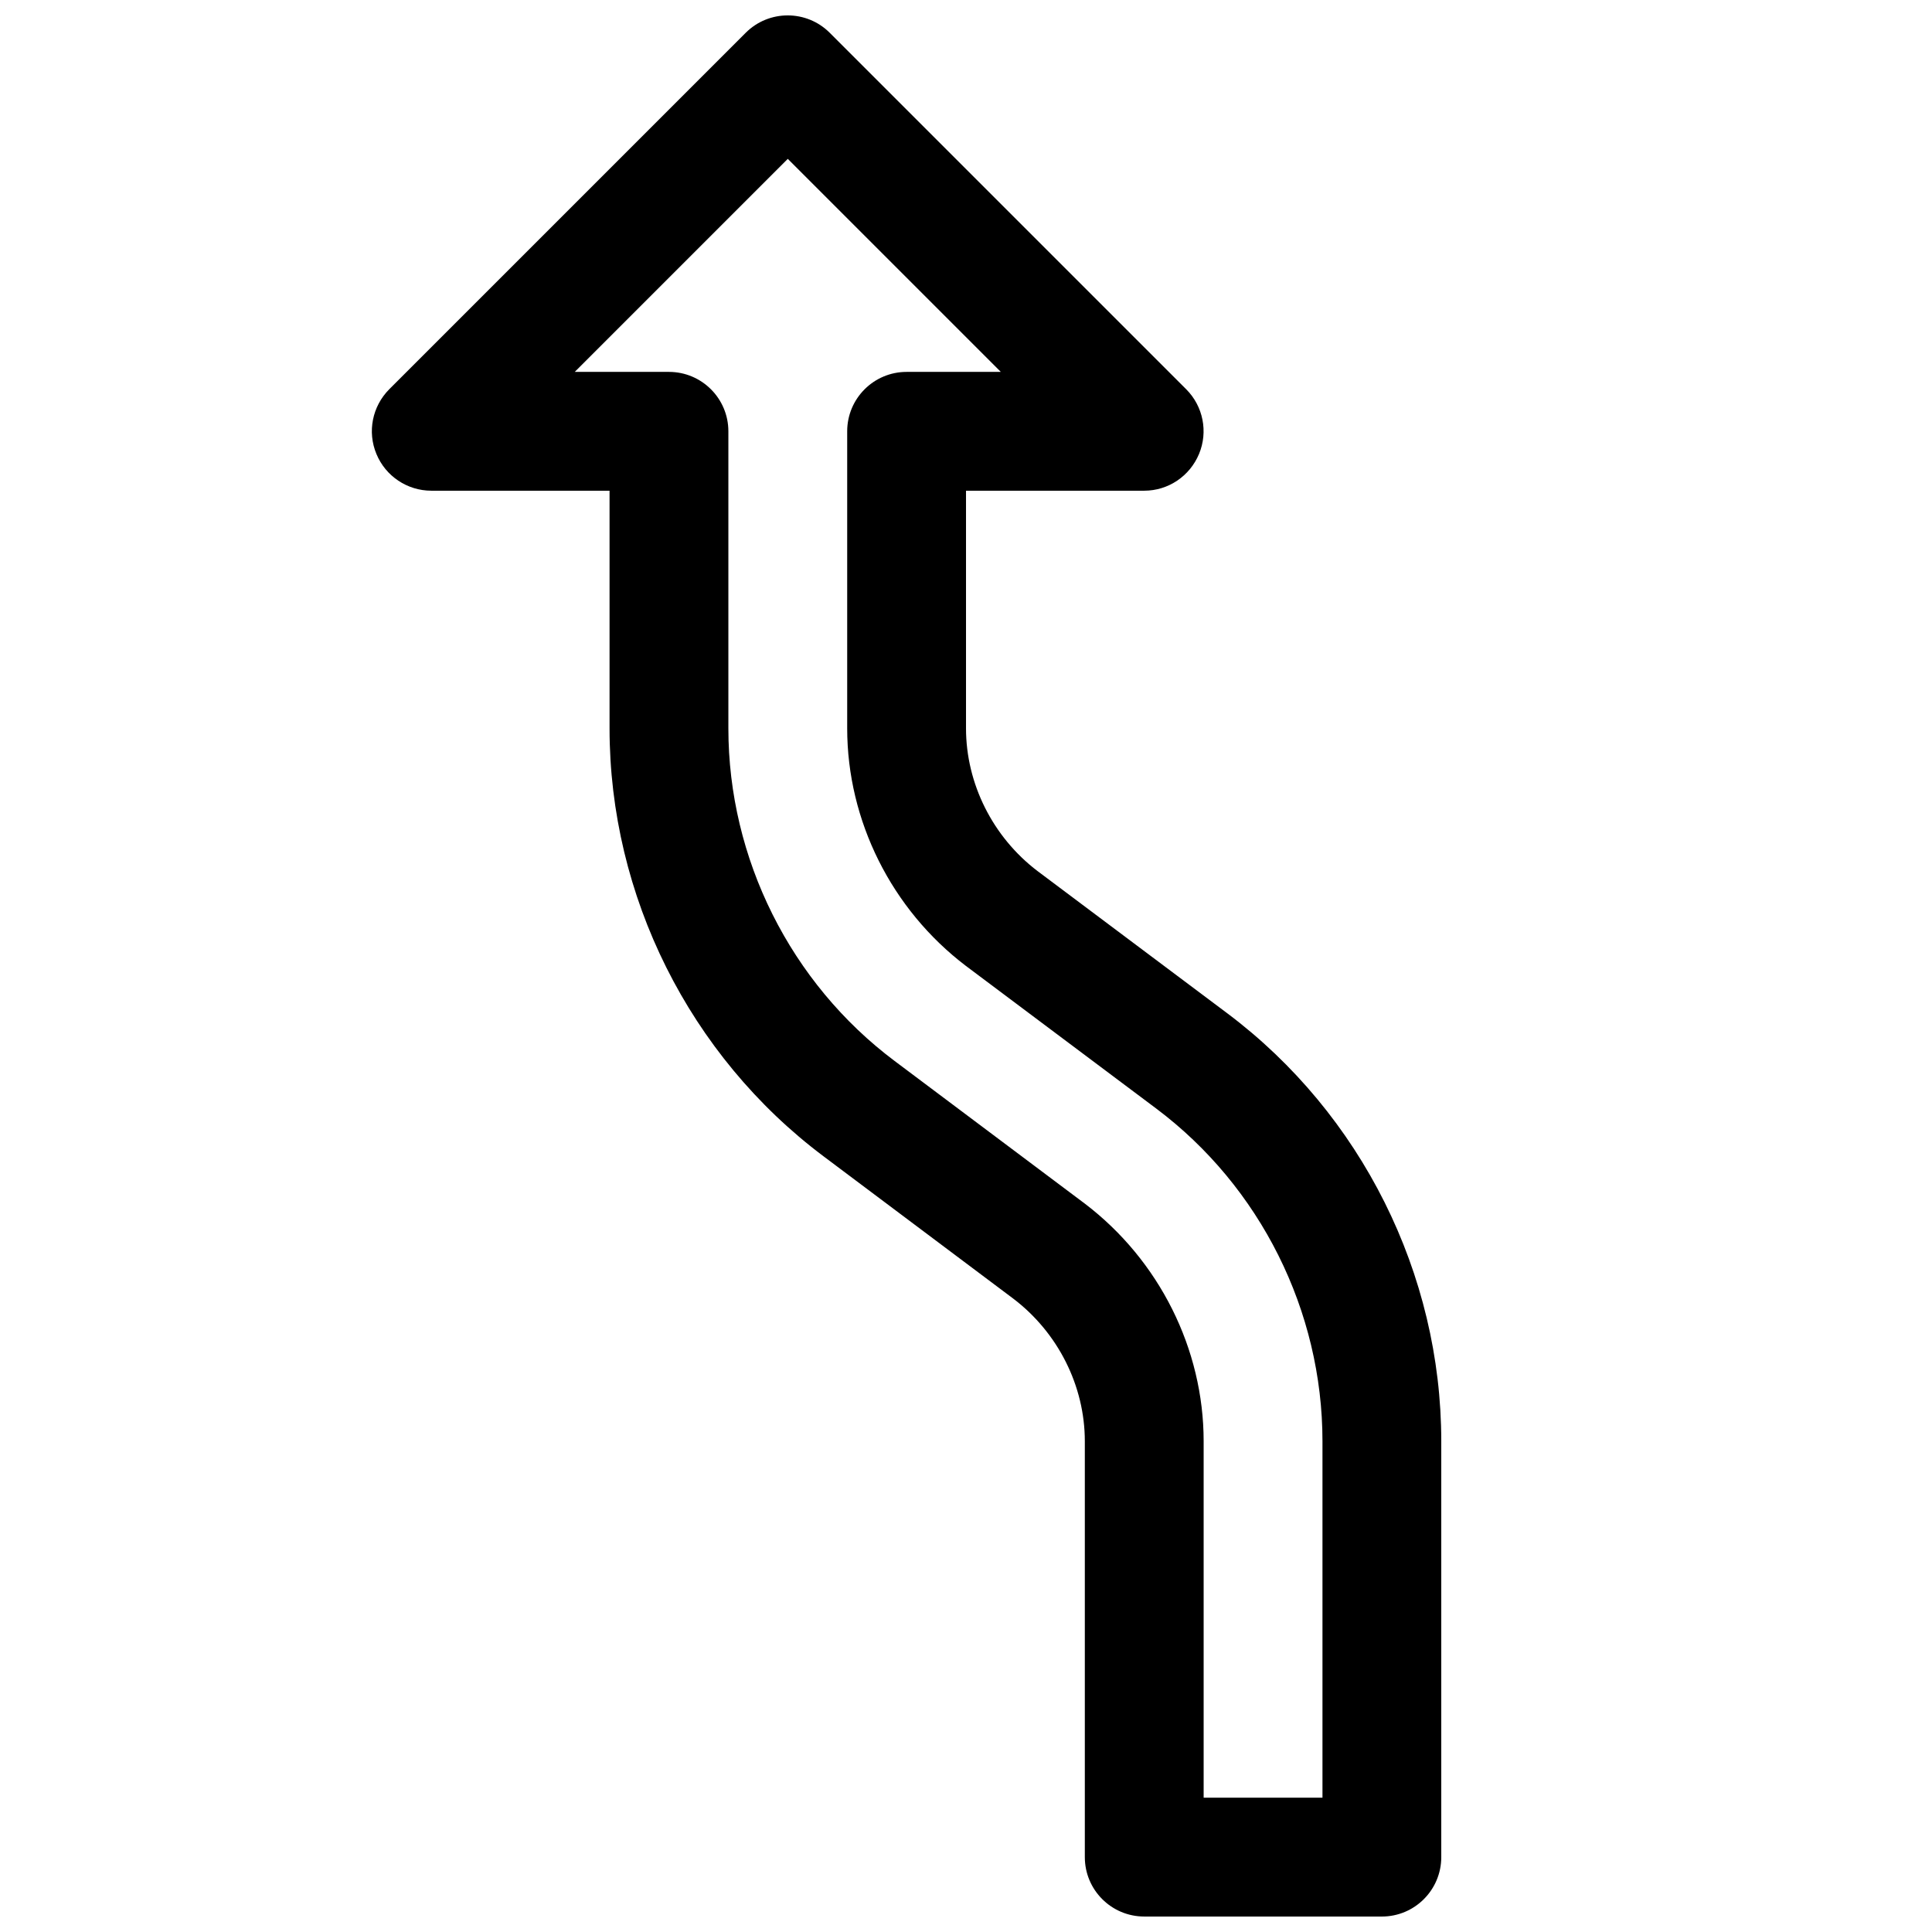 <?xml version="1.0" encoding="UTF-8"?>
<!-- Uploaded to: SVG Repo, www.svgrepo.com, Generator: SVG Repo Mixer Tools -->
<svg width="800px" height="800px" version="1.1" viewBox="144 144 512 512" xmlns="http://www.w3.org/2000/svg">
 <defs>
  <clipPath id="a">
   <path d="m242 148.09h284v503.81h-284z"/>
  </clipPath>
 </defs>
 <g clip-path="url(#a)">
  <path d="m510.21 651.9h-62.977c-8.691 0-15.742-7.051-15.742-15.742v-110.21c0-14.672-7.117-28.812-18.988-37.816l-50.289-37.723c-35.484-26.637-56.676-69.02-56.676-113.39v-62.977h-47.234c-6.359 0-12.121-3.844-14.547-9.73-2.457-5.887-1.102-12.625 3.402-17.16l94.465-94.465c6.141-6.141 16.121-6.141 22.262 0l94.465 94.465c4.504 4.504 5.856 11.273 3.402 17.16-2.461 5.887-8.16 9.73-14.52 9.73h-47.23v62.977c0 14.672 7.117 28.844 18.988 37.848l50.285 37.691c35.484 26.641 56.676 69.023 56.676 113.39v110.21c0 8.695-7.051 15.746-15.742 15.746zm-47.23-31.488h31.488v-94.465c0-34.512-16.469-67.48-44.051-88.168l-50.414-37.781c-19.746-14.988-31.488-38.512-31.488-62.977v-78.723c0-8.688 7.051-15.742 15.742-15.742h24.969l-56.457-56.457-56.457 56.457h24.969c8.691 0 15.746 7.055 15.746 15.742v78.723c0 34.512 16.469 67.48 44.082 88.168l50.383 37.785c19.742 15.02 31.488 38.543 31.488 62.977z"/>
 </g>
</svg>